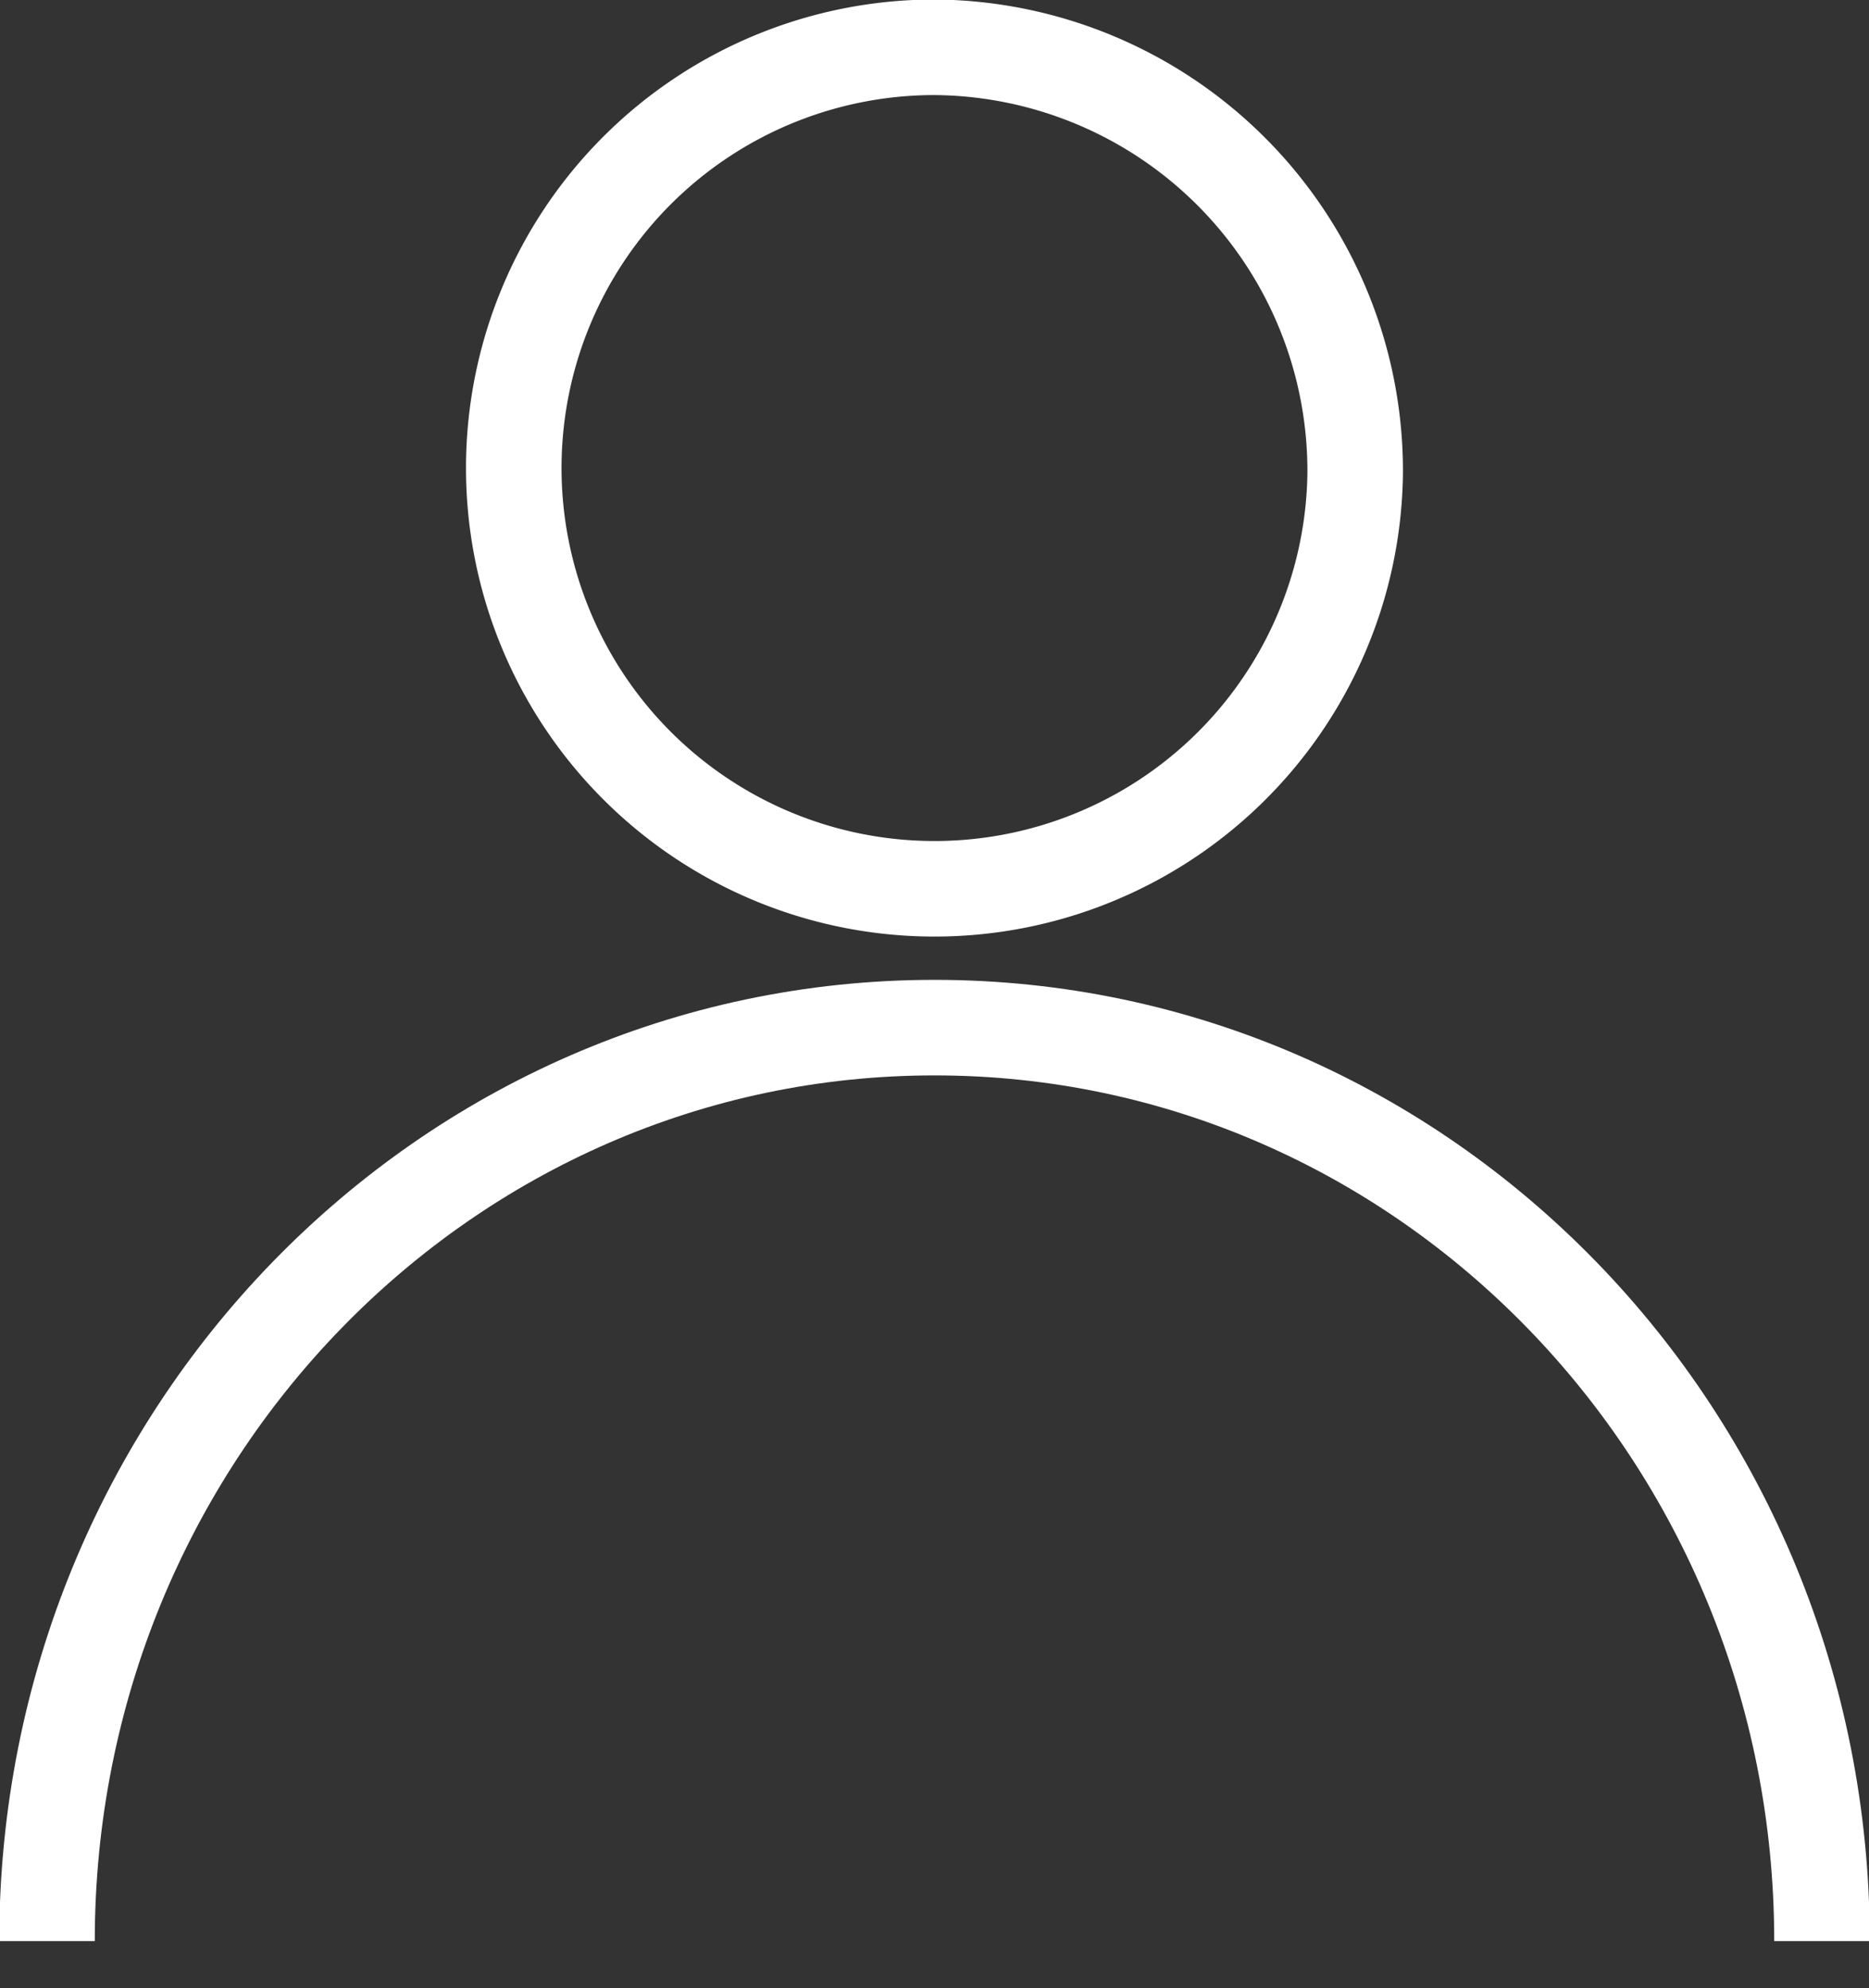 <svg id="icon_mypage_l.svg" xmlns="http://www.w3.org/2000/svg" width="39.124" height="41.62" viewBox="0 0 39.124 41.62">
  <rect x="0" y="0" width="39.124" height="41.62" fill="#333333" stroke="none"/>
  <defs>
    <style>
      .cls-1 {
        fill: none;
        stroke: #fff;
        stroke-width: 2px;
        fill-rule: evenodd;
      }
    </style>
  </defs>
  <path id="楕円形_6" data-name="楕円形 6" class="cls-1" d="M606.922,1120.32c0-10.56,8.318-19.12,18.578-19.12s18.578,8.56,18.578,19.12" transform="translate(-605.938 -1079.69)"/>
  <path id="シェイプ_7" data-name="シェイプ 7" class="cls-1" d="M634.306,1089.6a8.807,8.807,0,1,1-8.806-8.92A8.868,8.868,0,0,1,634.306,1089.6Z" transform="translate(-605.938 -1079.69)"/>
</svg>
